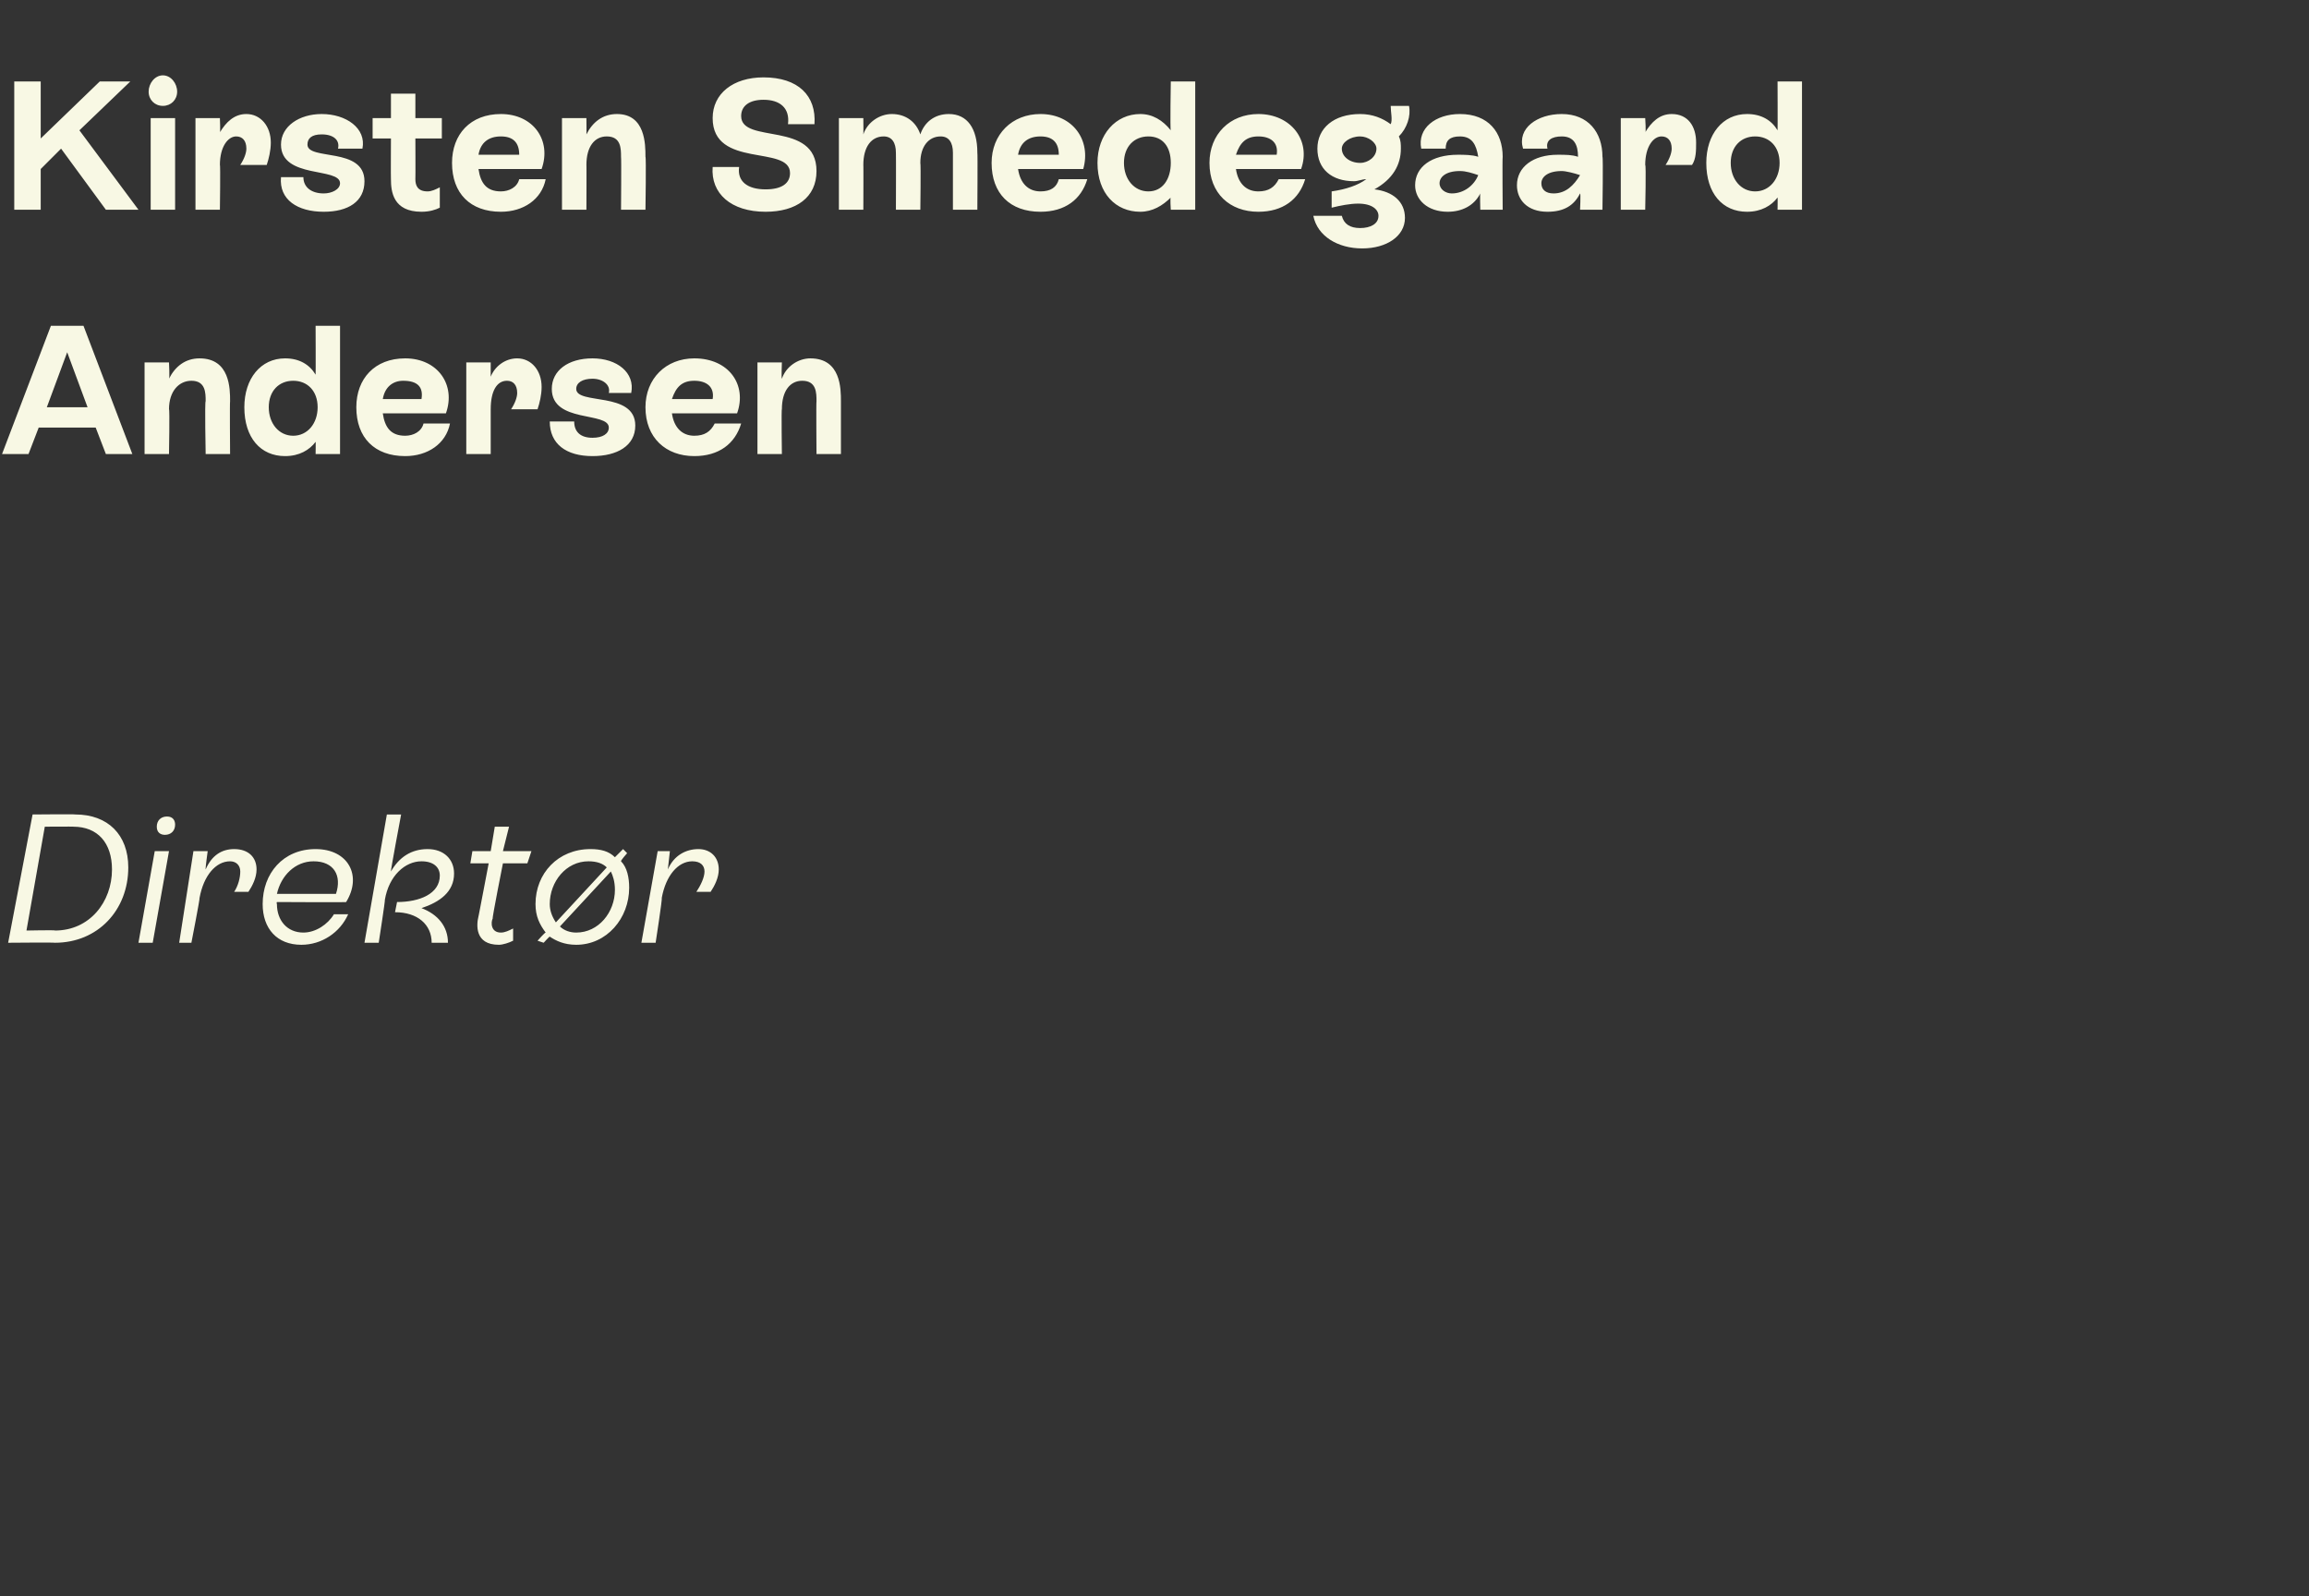 <?xml version="1.0" standalone="no"?><!DOCTYPE svg PUBLIC "-//W3C//DTD SVG 1.1//EN" "http://www.w3.org/Graphics/SVG/1.1/DTD/svg11.dtd"><svg xmlns="http://www.w3.org/2000/svg" version="1.1" width="113.4px" height="78.4px" viewBox="0 -2 113.4 78.4" style="top:-2px"><rect x="0" y="-2" width="113.4" height="78.4" fill="#333333" stroke="none"/>  <desc>Kirsten Smedegaard Andersen Direkt r</desc>  <defs/>  <g id="Polygon614211">    <path d="M 3.7 38 C 5.3 38 6.3 39 6.3 40.6 C 6.3 42.7 4.8 44.3 2.7 44.3 C 2.66 44.28 0.4 44.3 0.4 44.3 L 1.6 38 C 1.6 38 3.72 37.98 3.7 38 Z M 2.7 43.7 C 4.4 43.7 5.5 42.3 5.5 40.7 C 5.5 39.4 4.8 38.6 3.6 38.6 C 3.64 38.59 2.2 38.6 2.2 38.6 L 1.3 43.7 C 1.3 43.7 2.75 43.67 2.7 43.7 Z M 7.7 38.6 C 7.7 38.3 7.9 38.1 8.2 38.1 C 8.5 38.1 8.6 38.3 8.6 38.5 C 8.6 38.8 8.4 39 8.1 39 C 7.9 39 7.7 38.9 7.7 38.6 Z M 6.8 44.3 L 7.6 39.8 L 8.3 39.8 L 7.5 44.3 L 6.8 44.3 Z M 12.6 40.7 C 12.6 41.1 12.4 41.5 12.2 41.8 C 12.2 41.8 11.5 41.8 11.5 41.8 C 11.7 41.5 11.8 41.1 11.8 40.8 C 11.8 40.5 11.6 40.3 11.3 40.3 C 10.6 40.3 10 41 9.8 42.1 C 9.83 42.1 9.4 44.3 9.4 44.3 L 8.8 44.3 L 9.5 39.8 L 10.2 39.8 C 10.2 39.8 10.08 40.66 10.1 40.7 C 10.4 40 10.9 39.7 11.5 39.7 C 12.2 39.7 12.6 40.1 12.6 40.7 Z M 16.4 42.9 C 16.4 42.9 17.1 42.9 17.1 42.9 C 16.7 43.8 15.8 44.4 14.8 44.4 C 13.6 44.4 12.9 43.6 12.9 42.4 C 12.9 40.9 13.9 39.7 15.5 39.7 C 17.1 39.7 17.8 41 17 42.3 C 17.05 42.32 13.6 42.3 13.6 42.3 C 13.6 42.3 13.57 42.35 13.6 42.4 C 13.6 43.2 14.1 43.8 14.9 43.8 C 15.5 43.8 16.1 43.4 16.4 42.9 Z M 13.6 41.9 C 13.6 41.9 16.5 41.9 16.5 41.9 C 16.8 41 16.4 40.3 15.4 40.3 C 14.5 40.3 13.8 41 13.6 41.9 Z M 22 44.3 C 22 44.3 21.2 44.3 21.2 44.3 C 21.2 43.4 20.5 42.8 19.4 42.8 C 19.4 42.8 19.5 42.3 19.5 42.3 C 20.6 42.3 21.6 41.9 21.6 41 C 21.6 40.6 21.3 40.3 20.7 40.3 C 19.9 40.3 19.1 41 18.9 42.2 C 18.93 42.17 18.6 44.3 18.6 44.3 L 17.9 44.3 L 19 38 L 19.7 38 C 19.7 38 19.17 40.81 19.2 40.8 C 19.6 40.1 20.2 39.7 21 39.7 C 21.8 39.7 22.3 40.2 22.3 40.9 C 22.3 41.8 21.6 42.3 20.7 42.6 C 21.5 42.9 22 43.5 22 44.3 Z M 24.7 40.4 C 24.7 40.4 24.16 43.11 24.2 43.1 C 24.1 43.3 24.1 43.8 24.6 43.8 C 24.8 43.8 25 43.7 25.2 43.6 C 25.2 43.6 25.2 44.2 25.2 44.2 C 25 44.3 24.7 44.4 24.5 44.4 C 23.3 44.4 23.4 43.4 23.5 43 C 23.5 43.03 24 40.4 24 40.4 L 23.1 40.4 L 23.2 39.8 L 24.1 39.8 L 24.3 38.6 L 25 38.6 L 24.7 39.8 L 26.1 39.8 L 25.9 40.4 L 24.7 40.4 Z M 30.5 40.3 C 30.8 40.6 30.9 41.1 30.9 41.6 C 30.9 43.1 29.8 44.4 28.3 44.4 C 27.7 44.4 27.3 44.2 27 44 C 26.99 43.98 26.7 44.3 26.7 44.3 L 26.4 44.2 C 26.4 44.2 26.77 43.78 26.8 43.8 C 26.5 43.4 26.3 43 26.3 42.4 C 26.3 40.9 27.4 39.7 29 39.7 C 29.5 39.7 29.9 39.8 30.2 40.1 C 30.24 40.06 30.6 39.7 30.6 39.7 L 30.8 39.9 C 30.8 39.9 30.47 40.27 30.5 40.3 Z M 27.3 43.3 C 27.3 43.3 29.8 40.6 29.8 40.6 C 29.6 40.4 29.3 40.3 28.9 40.3 C 27.8 40.3 27 41.3 27 42.4 C 27 42.7 27.1 43 27.3 43.3 Z M 30.2 41.7 C 30.2 41.3 30.1 41 30 40.8 C 30 40.8 27.5 43.5 27.5 43.5 C 27.7 43.7 28 43.8 28.3 43.8 C 29.4 43.8 30.2 42.8 30.2 41.7 Z M 35.3 40.7 C 35.3 41.1 35.1 41.5 34.9 41.8 C 34.9 41.8 34.2 41.8 34.2 41.8 C 34.4 41.5 34.6 41.1 34.6 40.8 C 34.6 40.5 34.4 40.3 34 40.3 C 33.3 40.3 32.7 41 32.5 42.1 C 32.54 42.1 32.2 44.3 32.2 44.3 L 31.5 44.3 L 32.3 39.8 L 32.9 39.8 C 32.9 39.8 32.8 40.66 32.8 40.7 C 33.1 40 33.7 39.7 34.3 39.7 C 34.9 39.7 35.3 40.1 35.3 40.7 Z " stroke="none" fill="#f8f8e4"/>  </g>  <g id="Polygon614210">    <path d="M 5.2 20.3 L 4.7 19 L 1.9 19 L 1.4 20.3 L 0.1 20.3 L 2.5 14 L 4.1 14 L 6.5 20.3 L 5.2 20.3 Z M 2.3 18 L 4.3 18 L 3.3 15.3 L 2.3 18 Z M 11.3 17.7 C 11.28 17.71 11.3 20.3 11.3 20.3 L 10.1 20.3 C 10.1 20.3 10.05 17.72 10.1 17.7 C 10.1 17.3 10.1 16.7 9.4 16.7 C 8.8 16.7 8.3 17.2 8.3 18.1 C 8.34 18.07 8.3 20.3 8.3 20.3 L 7.1 20.3 L 7.1 15.8 L 8.3 15.8 C 8.3 15.8 8.34 16.58 8.3 16.6 C 8.6 16 9.1 15.6 9.8 15.6 C 11.3 15.6 11.3 17.1 11.3 17.7 Z M 15.5 14 L 16.7 14 L 16.7 20.3 L 15.5 20.3 C 15.5 20.3 15.51 19.68 15.5 19.7 C 15.2 20.1 14.7 20.4 14 20.4 C 12.8 20.4 12 19.5 12 18 C 12 16.6 12.8 15.6 14 15.6 C 14.7 15.6 15.2 15.9 15.5 16.4 C 15.51 16.39 15.5 14 15.5 14 Z M 15.6 18 C 15.6 17.2 15.1 16.7 14.4 16.7 C 13.7 16.7 13.2 17.2 13.2 18 C 13.2 18.8 13.7 19.4 14.4 19.4 C 15.1 19.4 15.6 18.8 15.6 18 Z M 22.1 18.8 C 21.9 19.8 21 20.4 19.9 20.4 C 18.4 20.4 17.5 19.5 17.5 18 C 17.5 16.6 18.4 15.6 19.9 15.6 C 21.5 15.6 22.4 16.9 21.9 18.3 C 21.9 18.3 18.8 18.3 18.8 18.3 C 18.9 19 19.2 19.4 19.9 19.4 C 20.3 19.4 20.7 19.2 20.8 18.8 C 20.8 18.8 22.1 18.8 22.1 18.8 Z M 18.8 17.6 C 18.8 17.6 20.7 17.6 20.7 17.6 C 20.8 17 20.5 16.7 19.8 16.7 C 19.3 16.7 18.9 17 18.8 17.6 Z M 26.6 17 C 26.6 17.4 26.5 17.8 26.4 18.1 C 26.4 18.1 25.1 18.1 25.1 18.1 C 25.3 17.8 25.4 17.5 25.4 17.3 C 25.4 16.9 25.2 16.7 24.9 16.7 C 24.4 16.7 24.1 17.2 24.1 18.1 C 24.1 18.07 24.1 20.3 24.1 20.3 L 22.9 20.3 L 22.9 15.8 L 24.1 15.8 C 24.1 15.8 24.1 16.54 24.1 16.5 C 24.3 16 24.8 15.6 25.4 15.6 C 26.1 15.6 26.6 16.2 26.6 17 Z M 27 18.7 C 27 18.7 28.2 18.7 28.2 18.7 C 28.2 19.2 28.5 19.5 29.1 19.5 C 29.6 19.5 29.9 19.3 29.9 19 C 29.9 18.2 27.1 18.8 27.1 17.1 C 27.1 16.2 27.9 15.6 29.1 15.6 C 30.3 15.6 31.2 16.3 31 17.3 C 31 17.3 29.9 17.3 29.9 17.3 C 30 16.9 29.6 16.6 29.1 16.6 C 28.6 16.6 28.3 16.8 28.3 17.1 C 28.3 17.9 31.2 17.2 31.2 18.9 C 31.2 19.9 30.3 20.4 29.1 20.4 C 27.8 20.4 27 19.8 27 18.7 Z M 36.4 18.8 C 36.1 19.8 35.3 20.4 34.1 20.4 C 32.7 20.4 31.7 19.5 31.7 18 C 31.7 16.6 32.7 15.6 34.1 15.6 C 35.8 15.6 36.7 16.9 36.2 18.3 C 36.2 18.3 33 18.3 33 18.3 C 33.1 19 33.5 19.4 34.1 19.4 C 34.6 19.4 34.9 19.2 35.1 18.8 C 35.1 18.8 36.4 18.8 36.4 18.8 Z M 33 17.6 C 33 17.6 35 17.6 35 17.6 C 35.1 17 34.7 16.7 34.1 16.7 C 33.5 16.7 33.2 17 33 17.6 Z M 41.3 17.7 C 41.3 17.71 41.3 20.3 41.3 20.3 L 40.1 20.3 C 40.1 20.3 40.08 17.72 40.1 17.7 C 40.1 17.3 40.1 16.7 39.4 16.7 C 38.8 16.7 38.4 17.2 38.4 18.1 C 38.37 18.07 38.4 20.3 38.4 20.3 L 37.2 20.3 L 37.2 15.8 L 38.4 15.8 C 38.4 15.8 38.37 16.58 38.4 16.6 C 38.6 16 39.2 15.6 39.8 15.6 C 41.3 15.6 41.3 17.1 41.3 17.7 Z " stroke="none" fill="#f8f8e4"/>  </g>  <g id="Polygon614209">    <path d="M 5.2 8.3 L 3 5.3 L 2 6.3 L 2 8.3 L 0.7 8.3 L 0.7 2 L 2 2 L 2 4.8 L 4.9 2 L 6.4 2 L 3.9 4.4 L 6.8 8.3 L 5.2 8.3 Z M 7.3 2.5 C 7.3 2.1 7.6 1.7 8 1.7 C 8.4 1.7 8.7 2.1 8.7 2.5 C 8.7 2.9 8.4 3.2 8 3.2 C 7.6 3.2 7.3 2.9 7.3 2.5 Z M 7.4 8.3 L 7.4 3.8 L 8.6 3.8 L 8.6 8.3 L 7.4 8.3 Z M 13.3 5 C 13.3 5.4 13.2 5.8 13.1 6.1 C 13.1 6.1 11.8 6.1 11.8 6.1 C 12 5.8 12.1 5.5 12.1 5.3 C 12.1 4.9 11.9 4.7 11.6 4.7 C 11.2 4.7 10.8 5.2 10.8 6.1 C 10.83 6.07 10.8 8.3 10.8 8.3 L 9.6 8.3 L 9.6 3.8 L 10.8 3.8 C 10.8 3.8 10.83 4.54 10.8 4.5 C 11.1 4 11.5 3.6 12.1 3.6 C 12.8 3.6 13.3 4.2 13.3 5 Z M 13.8 6.7 C 13.8 6.7 14.9 6.7 14.9 6.7 C 14.9 7.2 15.3 7.5 15.9 7.5 C 16.3 7.5 16.7 7.3 16.7 7 C 16.7 6.2 13.8 6.8 13.8 5.1 C 13.8 4.2 14.7 3.6 15.8 3.6 C 17 3.6 18 4.3 17.8 5.3 C 17.8 5.3 16.6 5.3 16.6 5.3 C 16.7 4.9 16.4 4.6 15.8 4.6 C 15.3 4.6 15.1 4.8 15.1 5.1 C 15.1 5.9 17.9 5.2 17.9 6.9 C 17.9 7.9 17.1 8.4 15.9 8.4 C 14.6 8.4 13.7 7.8 13.8 6.7 Z M 21.7 4.8 L 20.4 4.8 C 20.4 4.8 20.41 6.79 20.4 6.8 C 20.4 7.1 20.5 7.4 21 7.4 C 21.2 7.4 21.4 7.3 21.6 7.2 C 21.6 7.2 21.6 8.2 21.6 8.2 C 21.4 8.3 21.1 8.4 20.7 8.4 C 19.3 8.4 19.2 7.4 19.2 6.8 C 19.19 6.8 19.2 4.8 19.2 4.8 L 18.3 4.8 L 18.3 3.8 L 19.2 3.8 L 19.2 2.6 L 20.4 2.6 L 20.4 3.8 L 21.7 3.8 L 21.7 4.8 Z M 26.8 6.8 C 26.6 7.8 25.7 8.4 24.6 8.4 C 23.1 8.4 22.2 7.5 22.2 6 C 22.2 4.6 23.1 3.6 24.6 3.6 C 26.2 3.6 27.1 4.9 26.6 6.3 C 26.6 6.3 23.5 6.3 23.5 6.3 C 23.6 7 23.9 7.4 24.6 7.4 C 25 7.4 25.4 7.2 25.5 6.8 C 25.5 6.8 26.8 6.8 26.8 6.8 Z M 23.5 5.6 C 23.5 5.6 25.5 5.6 25.5 5.6 C 25.5 5 25.2 4.7 24.6 4.7 C 24 4.7 23.6 5 23.5 5.6 Z M 31.7 5.7 C 31.74 5.71 31.7 8.3 31.7 8.3 L 30.5 8.3 C 30.5 8.3 30.52 5.72 30.5 5.7 C 30.5 5.3 30.5 4.7 29.8 4.7 C 29.2 4.7 28.8 5.2 28.8 6.1 C 28.81 6.07 28.8 8.3 28.8 8.3 L 27.6 8.3 L 27.6 3.8 L 28.8 3.8 C 28.8 3.8 28.81 4.58 28.8 4.6 C 29.1 4 29.6 3.6 30.3 3.6 C 31.7 3.6 31.7 5.1 31.7 5.7 Z M 35 6.2 C 35 6.2 36.3 6.2 36.3 6.2 C 36.2 6.9 36.7 7.3 37.6 7.3 C 38.4 7.3 38.8 7 38.8 6.5 C 38.8 5.1 35 6.3 35 3.8 C 35 2.6 36 1.8 37.5 1.8 C 39.2 1.8 40.1 2.7 40 4.1 C 40 4.1 38.7 4.1 38.7 4.1 C 38.8 3.3 38.3 2.9 37.5 2.9 C 36.8 2.9 36.4 3.2 36.4 3.7 C 36.4 5.1 40.1 3.9 40.1 6.4 C 40.1 7.7 39.1 8.4 37.6 8.4 C 35.9 8.4 34.9 7.5 35 6.2 Z M 48 5.5 C 48.02 5.49 48 8.3 48 8.3 L 46.8 8.3 C 46.8 8.3 46.8 5.54 46.8 5.5 C 46.8 5 46.6 4.7 46.2 4.7 C 45.6 4.7 45.2 5.2 45.2 6 C 45.23 6.05 45.2 8.3 45.2 8.3 L 44 8.3 C 44 8.3 44.01 5.54 44 5.5 C 44 5 43.8 4.7 43.4 4.7 C 42.8 4.7 42.4 5.2 42.4 6.1 C 42.41 6.07 42.4 8.3 42.4 8.3 L 41.2 8.3 L 41.2 3.8 L 42.4 3.8 C 42.4 3.8 42.41 4.58 42.4 4.6 C 42.6 4 43.2 3.6 43.8 3.6 C 44.5 3.6 45 4 45.2 4.6 C 45.4 4 45.9 3.6 46.6 3.6 C 47.5 3.6 48 4.3 48 5.5 Z M 53.4 6.8 C 53.1 7.8 52.3 8.4 51.1 8.4 C 49.6 8.4 48.7 7.5 48.7 6 C 48.7 4.6 49.7 3.6 51.1 3.6 C 52.7 3.6 53.6 4.9 53.2 6.3 C 53.2 6.3 50 6.3 50 6.3 C 50.1 7 50.5 7.4 51.1 7.4 C 51.6 7.4 51.9 7.2 52 6.8 C 52 6.8 53.4 6.8 53.4 6.8 Z M 50 5.6 C 50 5.6 52 5.6 52 5.6 C 52 5 51.7 4.7 51.1 4.7 C 50.5 4.7 50.1 5 50 5.6 Z M 57.5 2 L 58.7 2 L 58.7 8.3 L 57.5 8.3 C 57.5 8.3 57.46 7.68 57.5 7.7 C 57.1 8.1 56.6 8.4 56 8.4 C 54.8 8.4 53.9 7.5 53.9 6 C 53.9 4.6 54.8 3.6 56 3.6 C 56.6 3.6 57.1 3.9 57.5 4.4 C 57.46 4.39 57.5 2 57.5 2 Z M 57.5 6 C 57.5 5.2 57.1 4.7 56.4 4.7 C 55.7 4.7 55.2 5.2 55.2 6 C 55.2 6.8 55.7 7.4 56.4 7.4 C 57.1 7.4 57.5 6.8 57.5 6 Z M 64.1 6.8 C 63.8 7.8 63 8.4 61.8 8.4 C 60.4 8.4 59.4 7.5 59.4 6 C 59.4 4.6 60.4 3.6 61.8 3.6 C 63.4 3.6 64.4 4.9 63.9 6.3 C 63.9 6.3 60.7 6.3 60.7 6.3 C 60.8 7 61.2 7.4 61.8 7.4 C 62.3 7.4 62.6 7.2 62.8 6.8 C 62.8 6.8 64.1 6.8 64.1 6.8 Z M 60.7 5.6 C 60.7 5.6 62.7 5.6 62.7 5.6 C 62.8 5 62.4 4.7 61.8 4.7 C 61.2 4.7 60.9 5 60.7 5.6 Z M 69 8.7 C 69 9.6 68.1 10.2 66.9 10.2 C 65.7 10.2 64.7 9.6 64.5 8.6 C 64.5 8.6 65.9 8.6 65.9 8.6 C 66 9 66.3 9.2 66.8 9.2 C 67.3 9.2 67.7 9 67.7 8.6 C 67.7 8.3 67.4 8 66.7 8 C 66.3 8 65.8 8.1 65.4 8.2 C 65.4 8.2 65.4 7.4 65.4 7.4 C 66.1 7.3 66.7 7.1 67.1 6.8 C 66.9 6.8 66.7 6.9 66.5 6.9 C 65.4 6.9 64.7 6.3 64.7 5.3 C 64.7 4.3 65.5 3.6 66.8 3.6 C 67.4 3.6 67.9 3.8 68.3 4.1 C 68.4 3.9 68.3 3.5 68.3 3.2 C 68.3 3.2 69.2 3.2 69.2 3.2 C 69.3 3.7 69.1 4.3 68.7 4.7 C 68.8 4.9 68.8 5.1 68.8 5.3 C 68.8 6.1 68.4 6.8 67.5 7.3 C 68.4 7.4 69 7.9 69 8.7 Z M 66.8 6 C 67.2 6 67.6 5.7 67.6 5.3 C 67.6 5 67.2 4.7 66.8 4.7 C 66.3 4.7 65.9 5 65.9 5.3 C 65.9 5.7 66.3 6 66.8 6 Z M 73.8 5.7 C 73.78 5.73 73.8 8.3 73.8 8.3 L 72.7 8.3 C 72.7 8.3 72.68 7.51 72.7 7.5 C 72.4 8.1 71.8 8.4 71.1 8.4 C 70.1 8.4 69.5 7.8 69.5 7.1 C 69.5 6.2 70.3 5.6 71.6 5.6 C 71.9 5.6 72.3 5.6 72.6 5.7 C 72.5 5.1 72.3 4.7 71.7 4.7 C 71.2 4.7 71 4.9 71 5.3 C 71 5.3 69.8 5.3 69.8 5.3 C 69.6 4.3 70.5 3.6 71.7 3.6 C 73.1 3.6 73.8 4.5 73.8 5.7 Z M 72.6 6.6 C 72.3 6.5 72 6.4 71.7 6.4 C 71 6.4 70.7 6.7 70.7 7 C 70.7 7.3 71 7.5 71.3 7.5 C 71.9 7.5 72.4 7.1 72.6 6.6 Z M 78.7 5.7 C 78.74 5.73 78.7 8.3 78.7 8.3 L 77.6 8.3 C 77.6 8.3 77.64 7.51 77.6 7.5 C 77.3 8.1 76.8 8.4 76 8.4 C 75 8.4 74.5 7.8 74.5 7.1 C 74.5 6.2 75.3 5.6 76.5 5.6 C 76.9 5.6 77.2 5.6 77.5 5.7 C 77.5 5.1 77.3 4.7 76.7 4.7 C 76.2 4.7 75.9 4.9 76 5.3 C 76 5.3 74.8 5.3 74.8 5.3 C 74.5 4.3 75.5 3.6 76.7 3.6 C 78 3.6 78.7 4.5 78.7 5.7 Z M 77.6 6.6 C 77.3 6.5 76.9 6.4 76.7 6.4 C 76 6.4 75.7 6.7 75.7 7 C 75.7 7.3 75.9 7.5 76.3 7.5 C 76.9 7.5 77.3 7.1 77.6 6.6 Z M 83.3 5 C 83.3 5.4 83.3 5.8 83.1 6.1 C 83.1 6.1 81.8 6.1 81.8 6.1 C 82 5.8 82.1 5.5 82.1 5.3 C 82.1 4.9 81.9 4.7 81.6 4.7 C 81.2 4.7 80.8 5.2 80.8 6.1 C 80.85 6.07 80.8 8.3 80.8 8.3 L 79.6 8.3 L 79.6 3.8 L 80.8 3.8 C 80.8 3.8 80.85 4.54 80.8 4.5 C 81.1 4 81.5 3.6 82.1 3.6 C 82.9 3.6 83.3 4.2 83.3 5 Z M 87.3 2 L 88.5 2 L 88.5 8.3 L 87.3 8.3 C 87.3 8.3 87.31 7.68 87.3 7.7 C 87 8.1 86.5 8.4 85.8 8.4 C 84.6 8.4 83.8 7.5 83.8 6 C 83.8 4.6 84.6 3.6 85.8 3.6 C 86.5 3.6 87 3.9 87.3 4.4 C 87.31 4.39 87.3 2 87.3 2 Z M 87.4 6 C 87.4 5.2 86.9 4.7 86.2 4.7 C 85.5 4.7 85 5.2 85 6 C 85 6.8 85.5 7.4 86.2 7.4 C 86.9 7.4 87.4 6.8 87.4 6 Z " stroke="none" fill="#f8f8e4"/>  </g></svg>